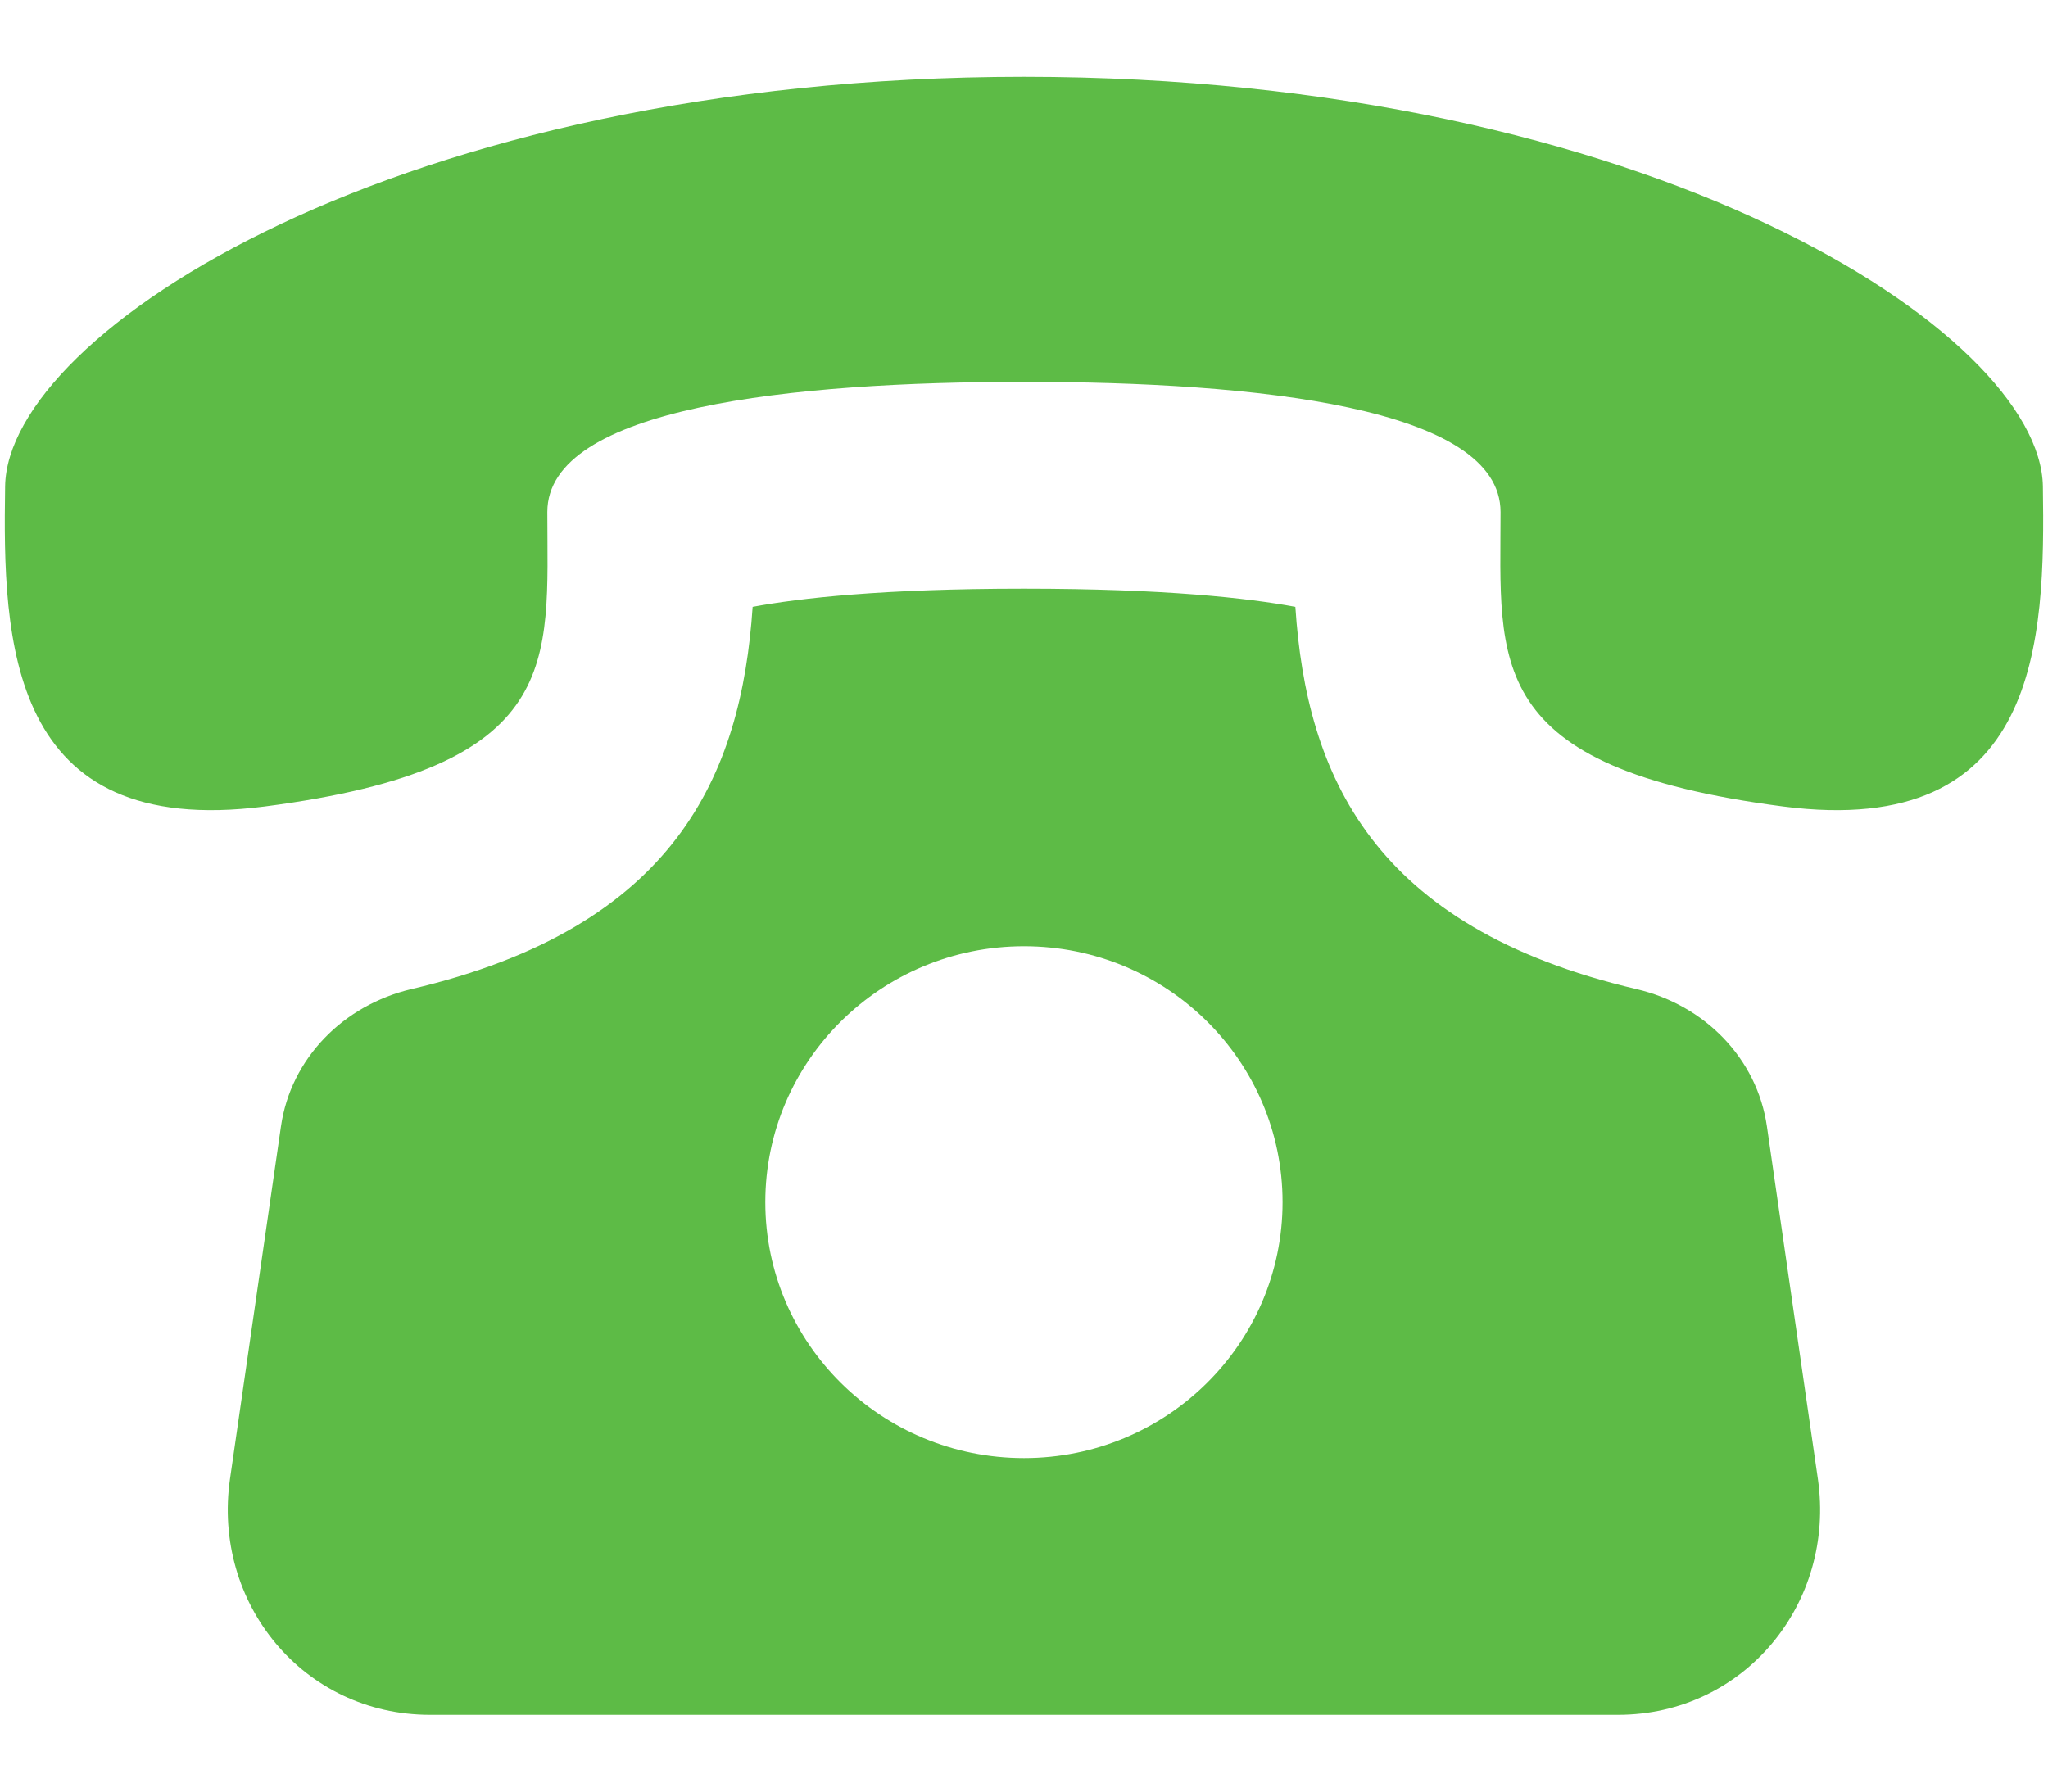 <svg width="16" height="14" viewBox="0 0 16 14" fill="none" xmlns="http://www.w3.org/2000/svg">
<path d="M13.804 8.802C13.727 8.269 13.316 7.853 12.785 7.729C10.723 7.246 10.207 6.058 10.12 4.742C9.754 4.674 9.104 4.6 8 4.6C6.896 4.6 6.245 4.674 5.88 4.742C5.792 6.058 5.276 7.246 3.214 7.729C2.684 7.854 2.272 8.269 2.195 8.802L1.797 11.556C1.657 12.526 2.369 13.4 3.36 13.4H12.639C13.629 13.4 14.342 12.526 14.202 11.556L13.804 8.802ZM8 11.394C6.884 11.394 5.979 10.498 5.979 9.394C5.979 8.29 6.884 7.394 8 7.394C9.116 7.394 10.02 8.29 10.02 9.394C10.02 10.498 9.115 11.394 8 11.394ZM15.96 3.8C15.94 2.6 12.886 0.601 8 0.6C3.112 0.601 0.058 2.6 0.04 3.8C0.021 5 0.056 6.562 2.068 6.302C4.42 5.997 4.276 5.175 4.276 4.001C4.276 3.182 6.189 2.984 8 2.984C9.81 2.984 11.723 3.182 11.723 4.001C11.723 5.175 11.579 5.997 13.931 6.302C15.942 6.562 15.978 5 15.96 3.8Z" fill="#5DBB46"/>
</svg>
